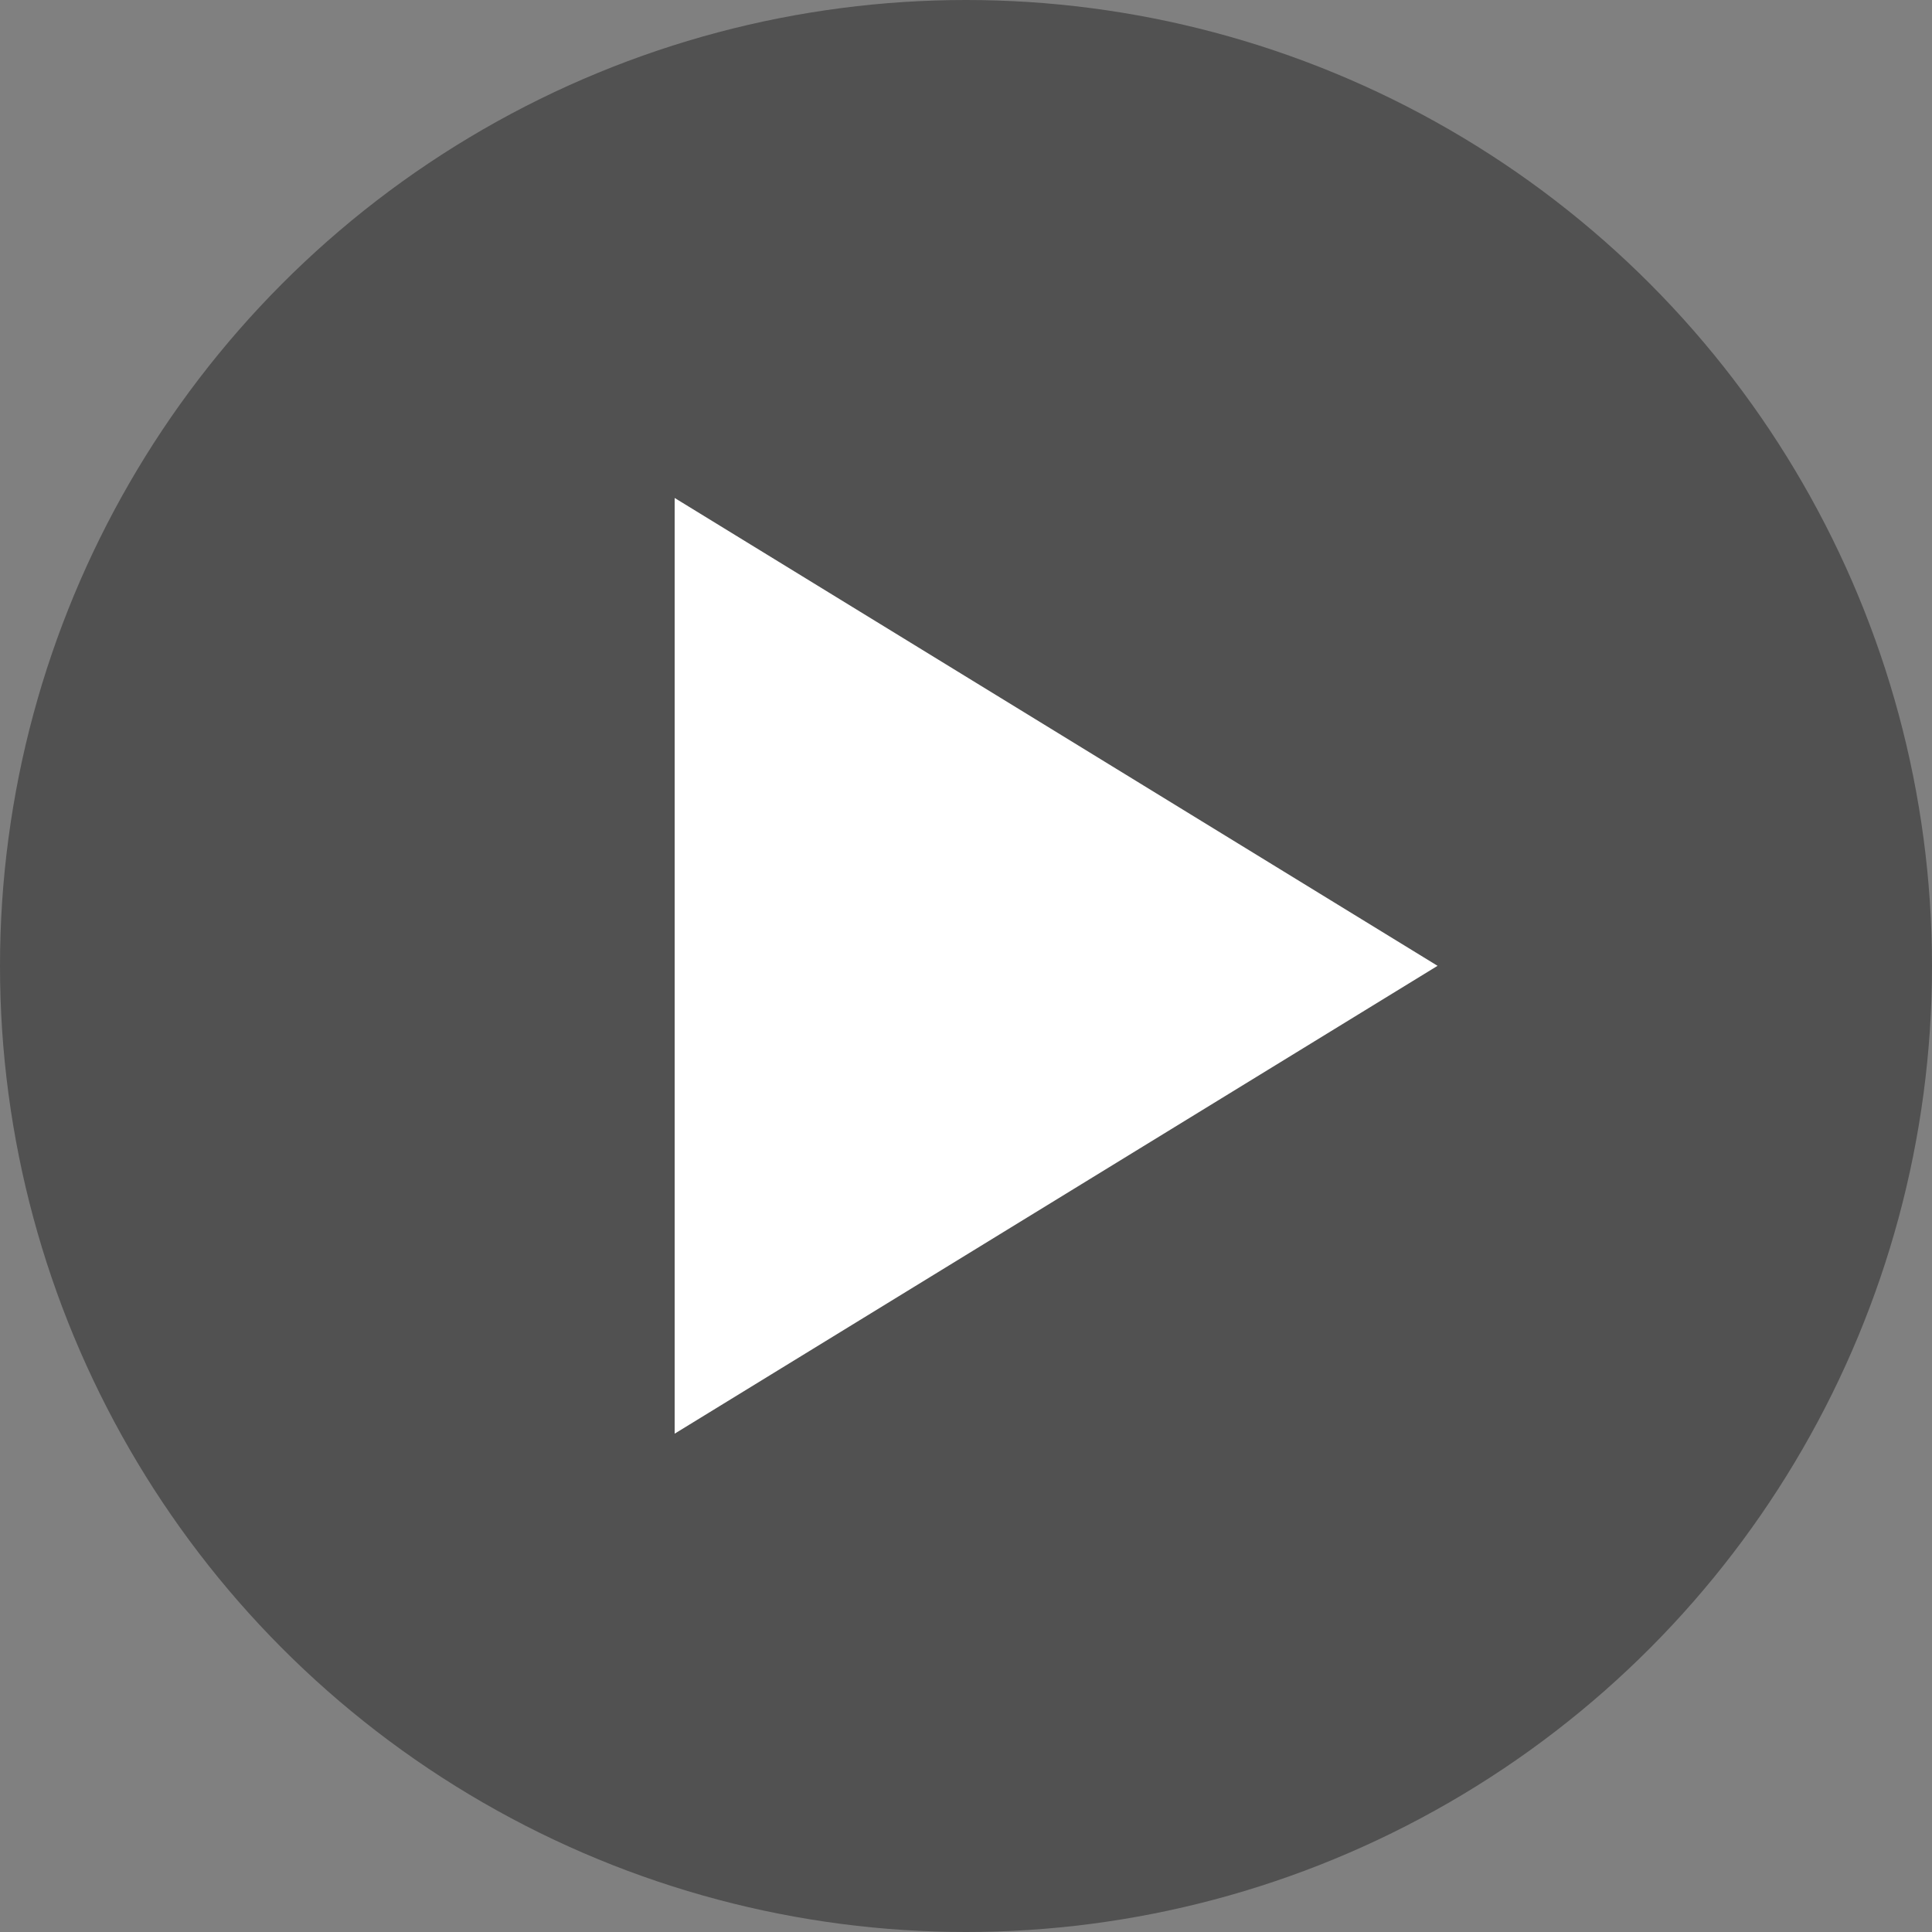 <?xml version="1.0" encoding="UTF-8" standalone="no"?>
<!DOCTYPE svg PUBLIC "-//W3C//DTD SVG 1.1//EN" "http://www.w3.org/Graphics/SVG/1.1/DTD/svg11.dtd">
<svg width="100%" height="100%" viewBox="0 0 64 64" version="1.1" xmlns="http://www.w3.org/2000/svg" xmlns:xlink="http://www.w3.org/1999/xlink" xml:space="preserve" xmlns:serif="http://www.serif.com/" style="fill-rule:evenodd;clip-rule:evenodd;stroke-linejoin:round;stroke-miterlimit:2;">
    <rect x="0" y="0" width="64" height="64" fill="#808080" stroke="none"/>
    <circle cx="32" cy="32" r="32" style="fill:rgb(81,81,81);"/>
    <g transform="matrix(7.03038e-17,1.148,-0.936,5.72846e-17,64.469,-12.204)">
        <path d="M38.5,18L52,45L25,45L38.5,18Z" style="fill:white;"/>
    </g>
</svg>
